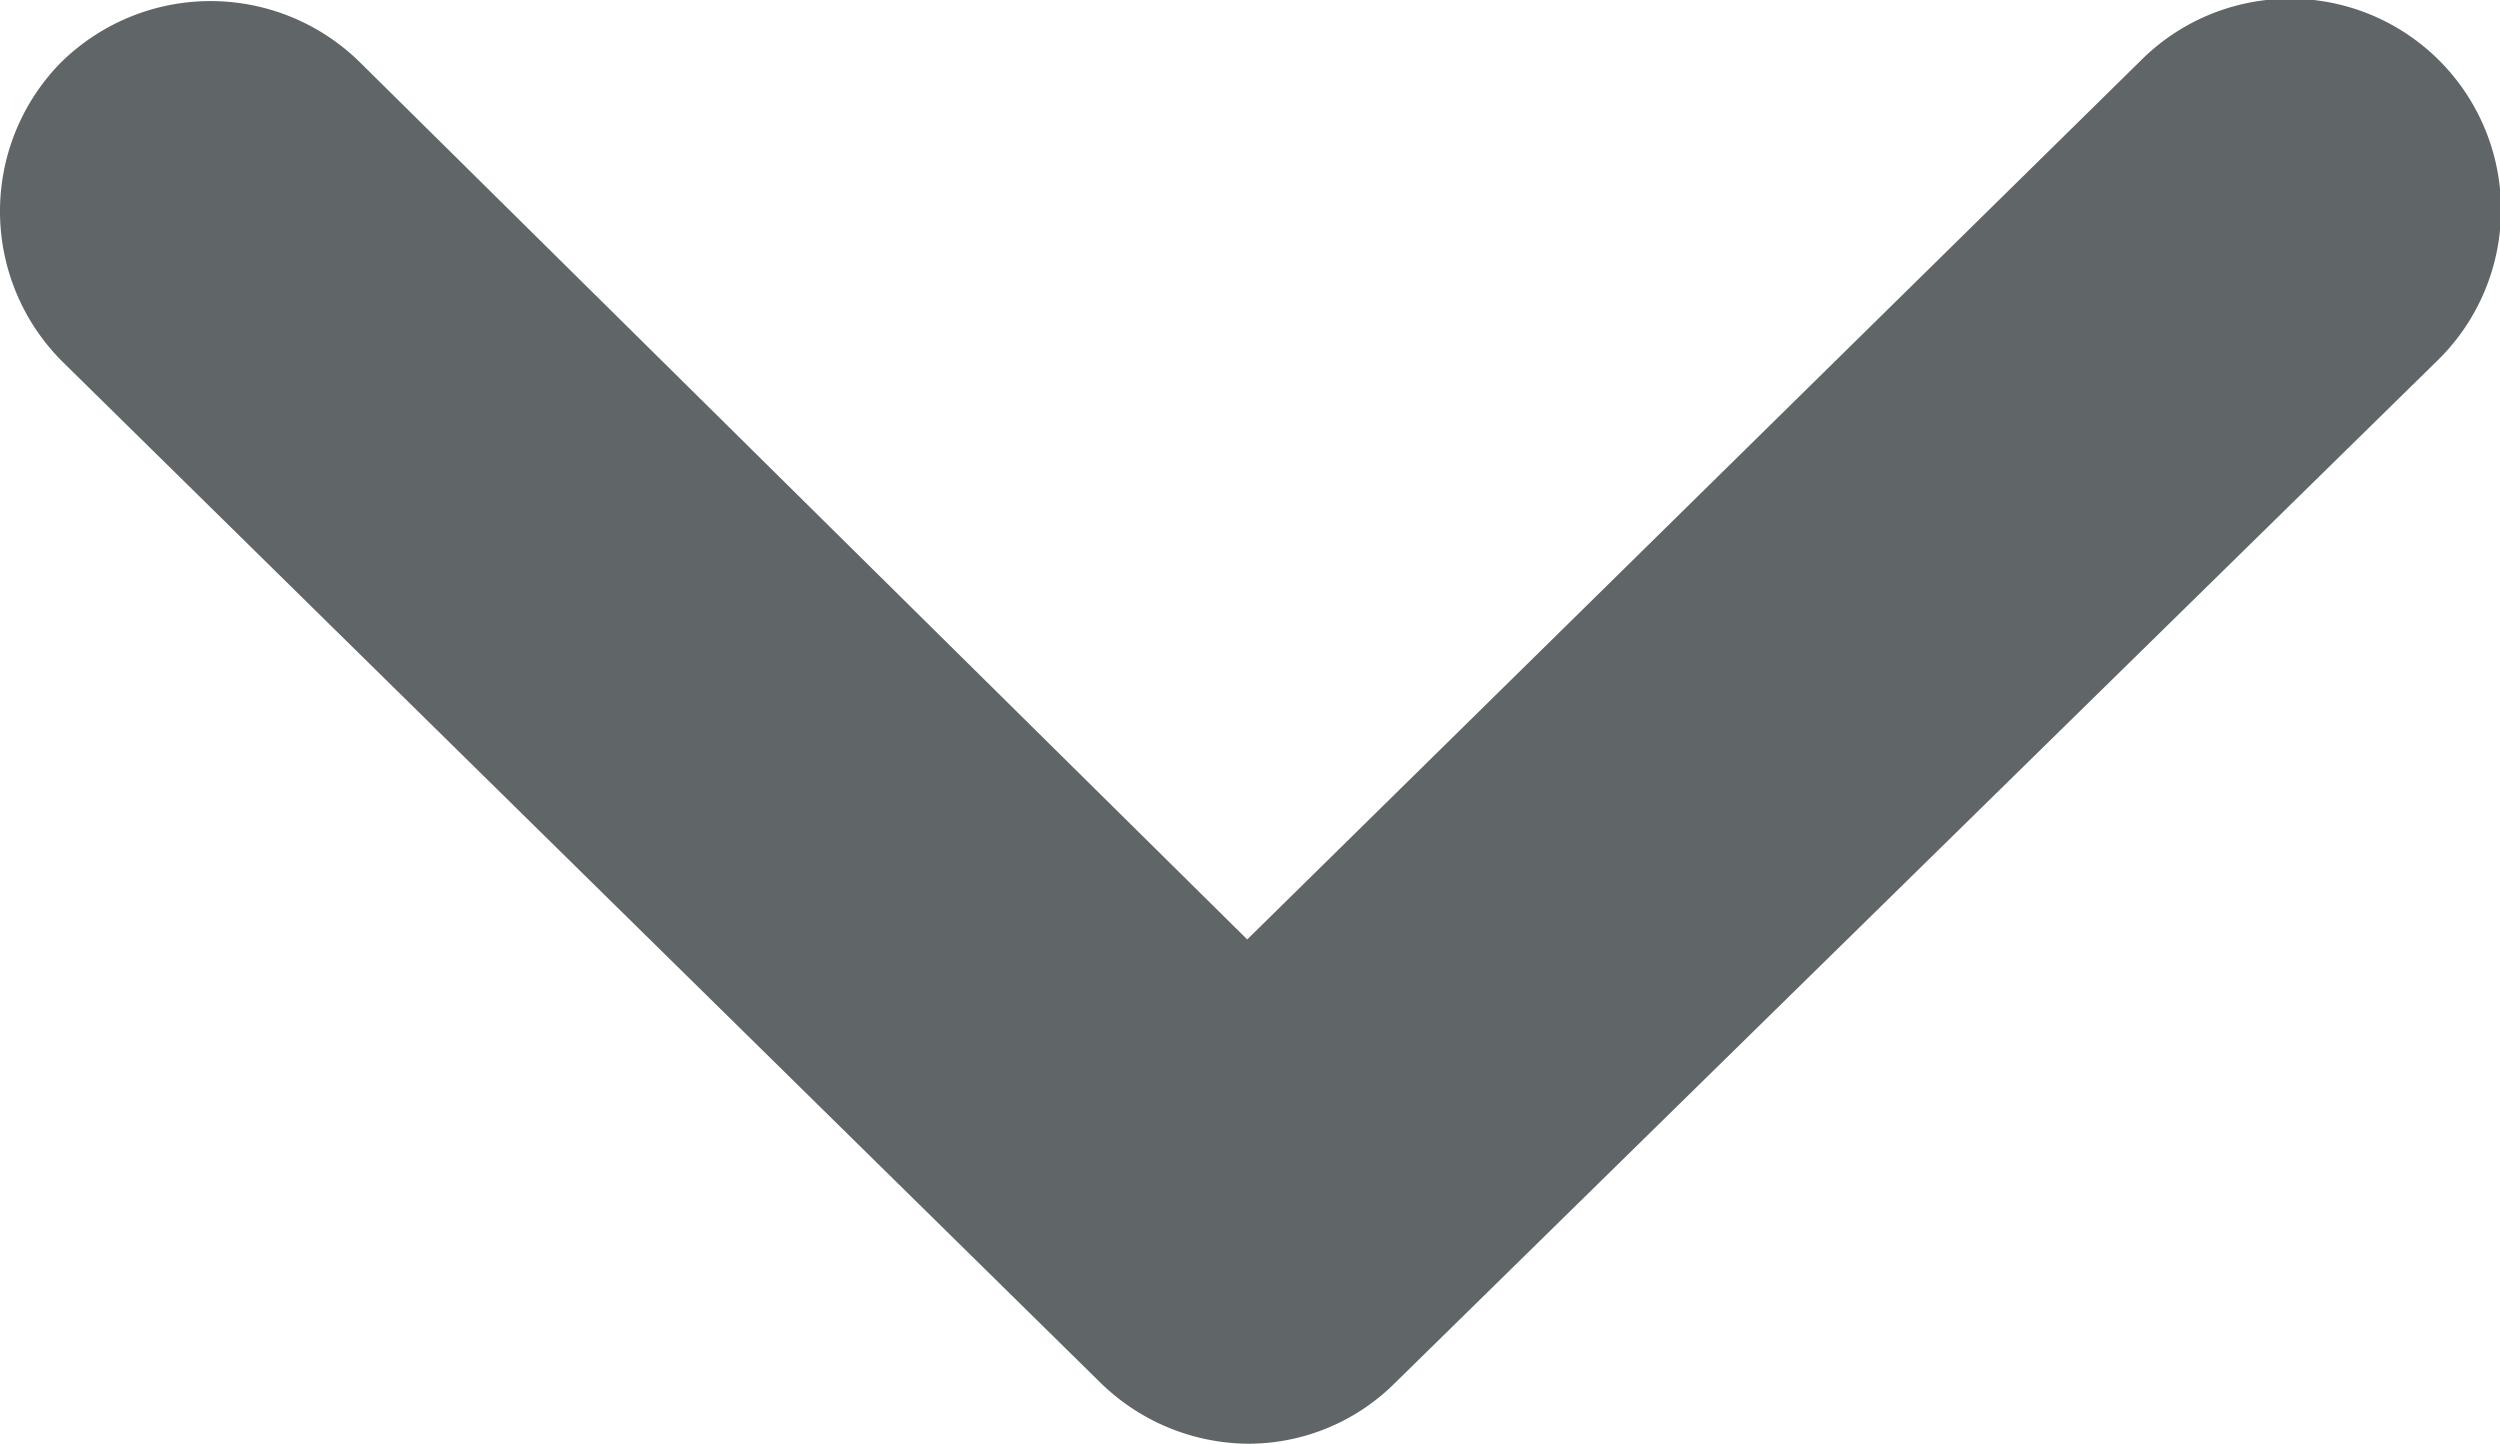 <svg id="Group_203" data-name="Group 203" xmlns="http://www.w3.org/2000/svg" xmlns:xlink="http://www.w3.org/1999/xlink" width="13.995" height="8.082" viewBox="0 0 13.995 8.082">
  <defs>
    <clipPath id="clip-path">
      <rect id="Rectangle_357" data-name="Rectangle 357" width="13.995" height="8.082" fill="none"/>
    </clipPath>
  </defs>
  <g id="Group_152" data-name="Group 152" transform="translate(0 0)" clip-path="url(#clip-path)">
    <path id="Path_108" data-name="Path 108" d="M11.983.34a1.181,1.181,0,1,1,1.654,1.686L7.813,7.738a1.163,1.163,0,0,1-.827.344,1.194,1.194,0,0,1-.828-.344L.351,2.026A1.188,1.188,0,0,1,.334.357,1.192,1.192,0,0,1,2.006.34L6.982,5.259Z" transform="translate(0 0)" fill="#606667"/>
  </g>
</svg>
